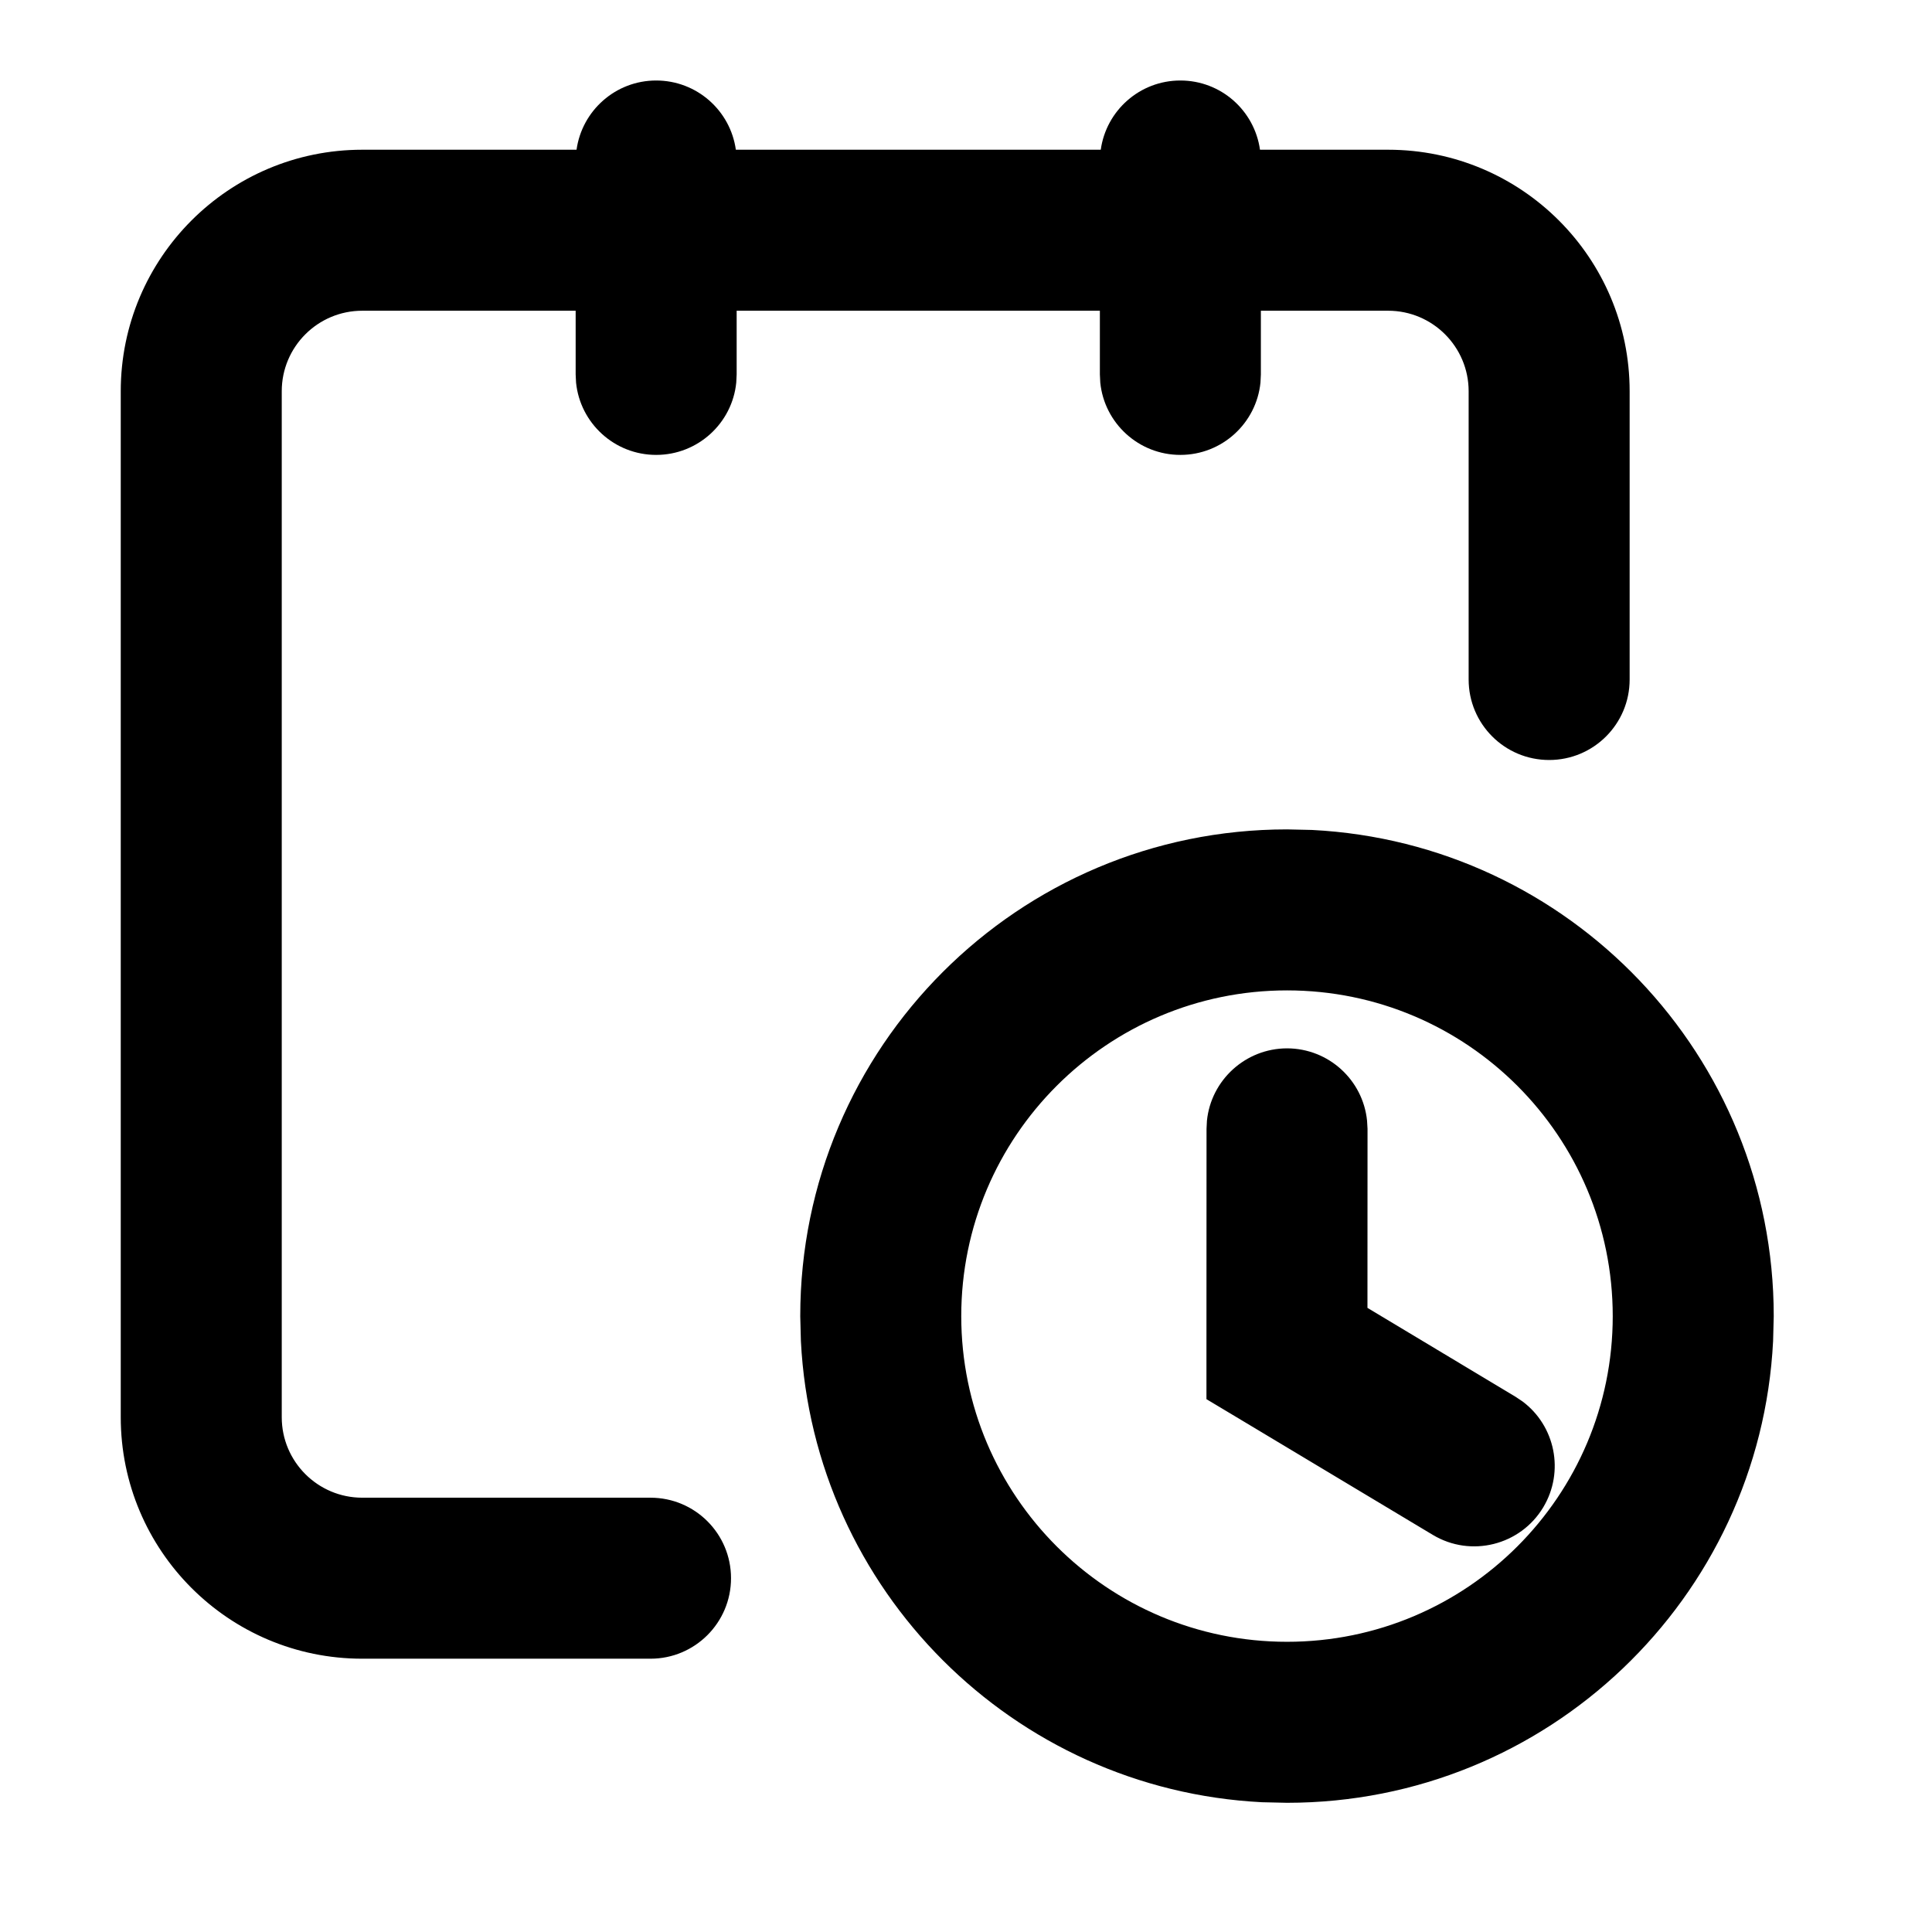 <svg width="24" height="24" viewBox="0 0 24 24" fill="none" xmlns="http://www.w3.org/2000/svg">
<path d="M16.299 10.31C19.494 10.472 22.034 13.114 22.034 16.35L22.026 16.66C21.864 19.855 19.223 22.395 15.988 22.395L15.677 22.388C12.585 22.231 10.106 19.752 9.949 16.66L9.941 16.35C9.941 13.01 12.649 10.303 15.988 10.303L16.299 10.31ZM14.663 1C15.168 1 15.584 1.374 15.652 1.86H17.244C18.901 1.86 20.244 3.204 20.244 4.86V8.441C20.244 8.994 19.796 9.441 19.244 9.441C18.692 9.441 18.244 8.994 18.244 8.441V4.86C18.244 4.308 17.796 3.86 17.244 3.86H15.663V4.651L15.658 4.753C15.607 5.257 15.181 5.651 14.663 5.651C14.145 5.651 13.719 5.257 13.668 4.753L13.663 4.651V3.86H9.151V4.651L9.146 4.753C9.096 5.257 8.669 5.651 8.151 5.651C7.633 5.651 7.207 5.257 7.156 4.753L7.151 4.651V3.86H4.5C3.948 3.86 3.5 4.308 3.5 4.86V17.605C3.5 18.157 3.948 18.605 4.5 18.605H8.081C8.633 18.605 9.081 19.052 9.081 19.605C9.081 20.157 8.633 20.605 8.081 20.605H4.5C2.843 20.605 1.5 19.261 1.5 17.605V4.86C1.5 3.204 2.843 1.86 4.5 1.86H7.162C7.23 1.374 7.647 1 8.151 1C8.656 1 9.073 1.374 9.141 1.86H13.674C13.742 1.374 14.158 1 14.663 1ZM15.988 12.303C13.754 12.303 11.941 14.115 11.941 16.35C11.942 18.584 13.754 20.395 15.988 20.395C18.223 20.395 20.034 18.584 20.034 16.35C20.034 14.115 18.223 12.303 15.988 12.303ZM15.988 13.023C16.506 13.024 16.931 13.417 16.982 13.921L16.988 14.023L16.987 16.247L18.828 17.352L18.913 17.409C19.319 17.712 19.437 18.28 19.171 18.724C18.887 19.197 18.272 19.351 17.799 19.067L15.473 17.672L14.987 17.381V16.814L14.988 14.023L14.993 13.922C15.044 13.418 15.471 13.024 15.988 13.023Z" fill="black"/>
</svg>
